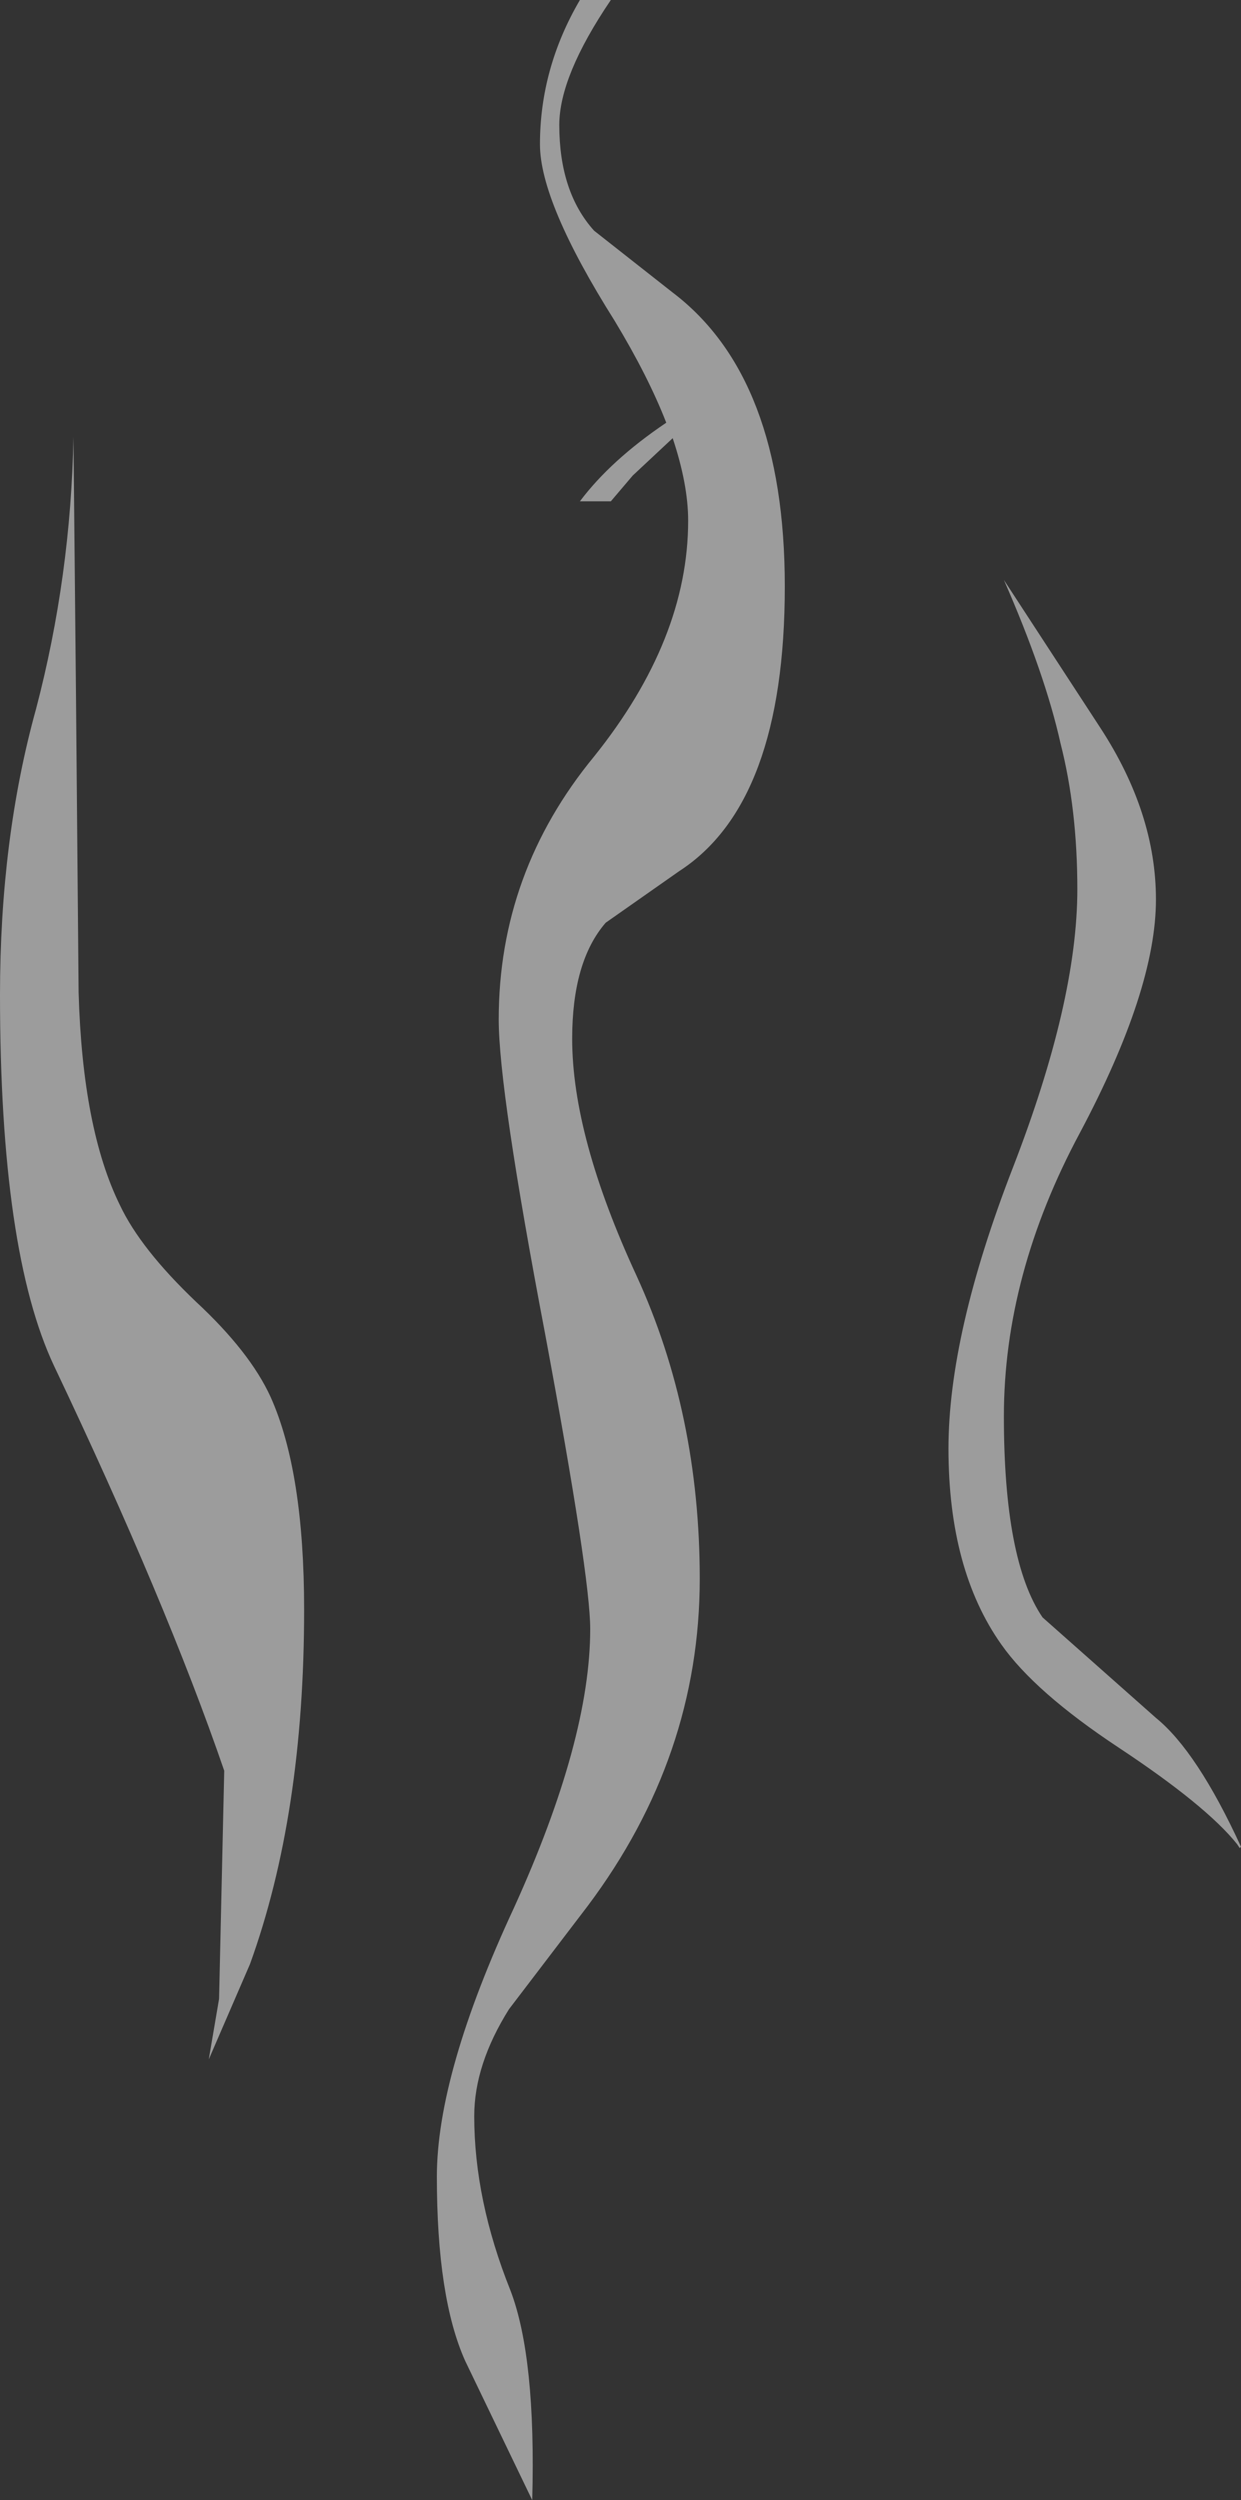 <?xml version="1.0" encoding="UTF-8" standalone="no"?>
<svg xmlns:xlink="http://www.w3.org/1999/xlink" height="97.0px" width="48.15px" xmlns="http://www.w3.org/2000/svg">
  <rect width="100%" height="100%" fill="#333333" stroke="none"/>
  <g transform="matrix(1.0, 0.0, 0.0, 1.0, 145.2, -25.3)">
    <path d="M-114.75 48.05 Q-114.75 56.45 -118.85 59.1 L-121.7 61.1 Q-123.0 62.6 -123.0 65.6 -123.0 69.4 -120.5 74.8 -118.05 80.15 -118.05 86.55 -118.05 93.45 -122.4 99.25 L-125.45 103.25 Q-126.8 105.4 -126.8 107.4 -126.8 110.65 -125.4 114.15 -124.4 116.75 -124.55 122.3 L-127.15 116.9 Q-128.25 114.45 -128.25 109.75 -128.25 105.75 -125.25 99.3 -122.3 92.8 -122.3 88.5 -122.3 86.45 -124.05 77.05 -125.85 67.6 -125.85 64.85 -125.85 59.15 -122.15 54.65 -118.5 50.1 -118.5 45.5 -118.5 44.1 -119.1 42.3 L-120.65 43.75 -121.5 44.75 -122.7 44.75 Q-121.5 43.15 -119.35 41.7 -120.05 39.9 -121.35 37.75 -124.25 33.15 -124.25 30.9 -124.25 27.95 -122.7 25.3 L-121.5 25.3 Q-123.5 28.25 -123.5 30.15 -123.5 32.75 -122.15 34.25 L-119.1 36.65 Q-114.75 39.95 -114.75 48.05 M-142.15 63.8 Q-142.0 69.1 -140.55 72.05 -139.75 73.75 -137.6 75.8 -135.5 77.75 -134.7 79.5 -133.4 82.4 -133.4 87.75 -133.4 95.7 -135.5 101.5 L-137.1 105.2 -136.7 102.85 -136.5 94.0 Q-138.75 87.45 -143.1 78.3 -145.2 73.85 -145.2 63.9 -145.2 57.85 -143.8 52.8 -142.45 47.65 -142.35 42.25 L-142.25 52.45 -142.15 63.8 M-103.4 59.8 Q-103.4 56.7 -104.05 54.15 -104.65 51.45 -106.25 47.8 L-102.5 53.55 Q-100.35 56.85 -100.35 60.2 -100.35 63.7 -103.3 69.25 -106.25 74.75 -106.25 80.25 -106.25 85.85 -104.75 88.05 L-100.35 91.95 Q-98.75 93.25 -97.05 96.95 L-97.1 97.0 -97.2 96.85 Q-98.4 95.35 -101.8 93.1 -105.05 90.95 -106.35 89.1 -108.4 86.2 -108.4 81.5 -108.4 77.05 -105.9 70.6 -103.4 64.15 -103.4 59.8" fill="#ffffff" fill-opacity="0.514" fill-rule="evenodd" stroke="none"/>
  </g>
</svg>
